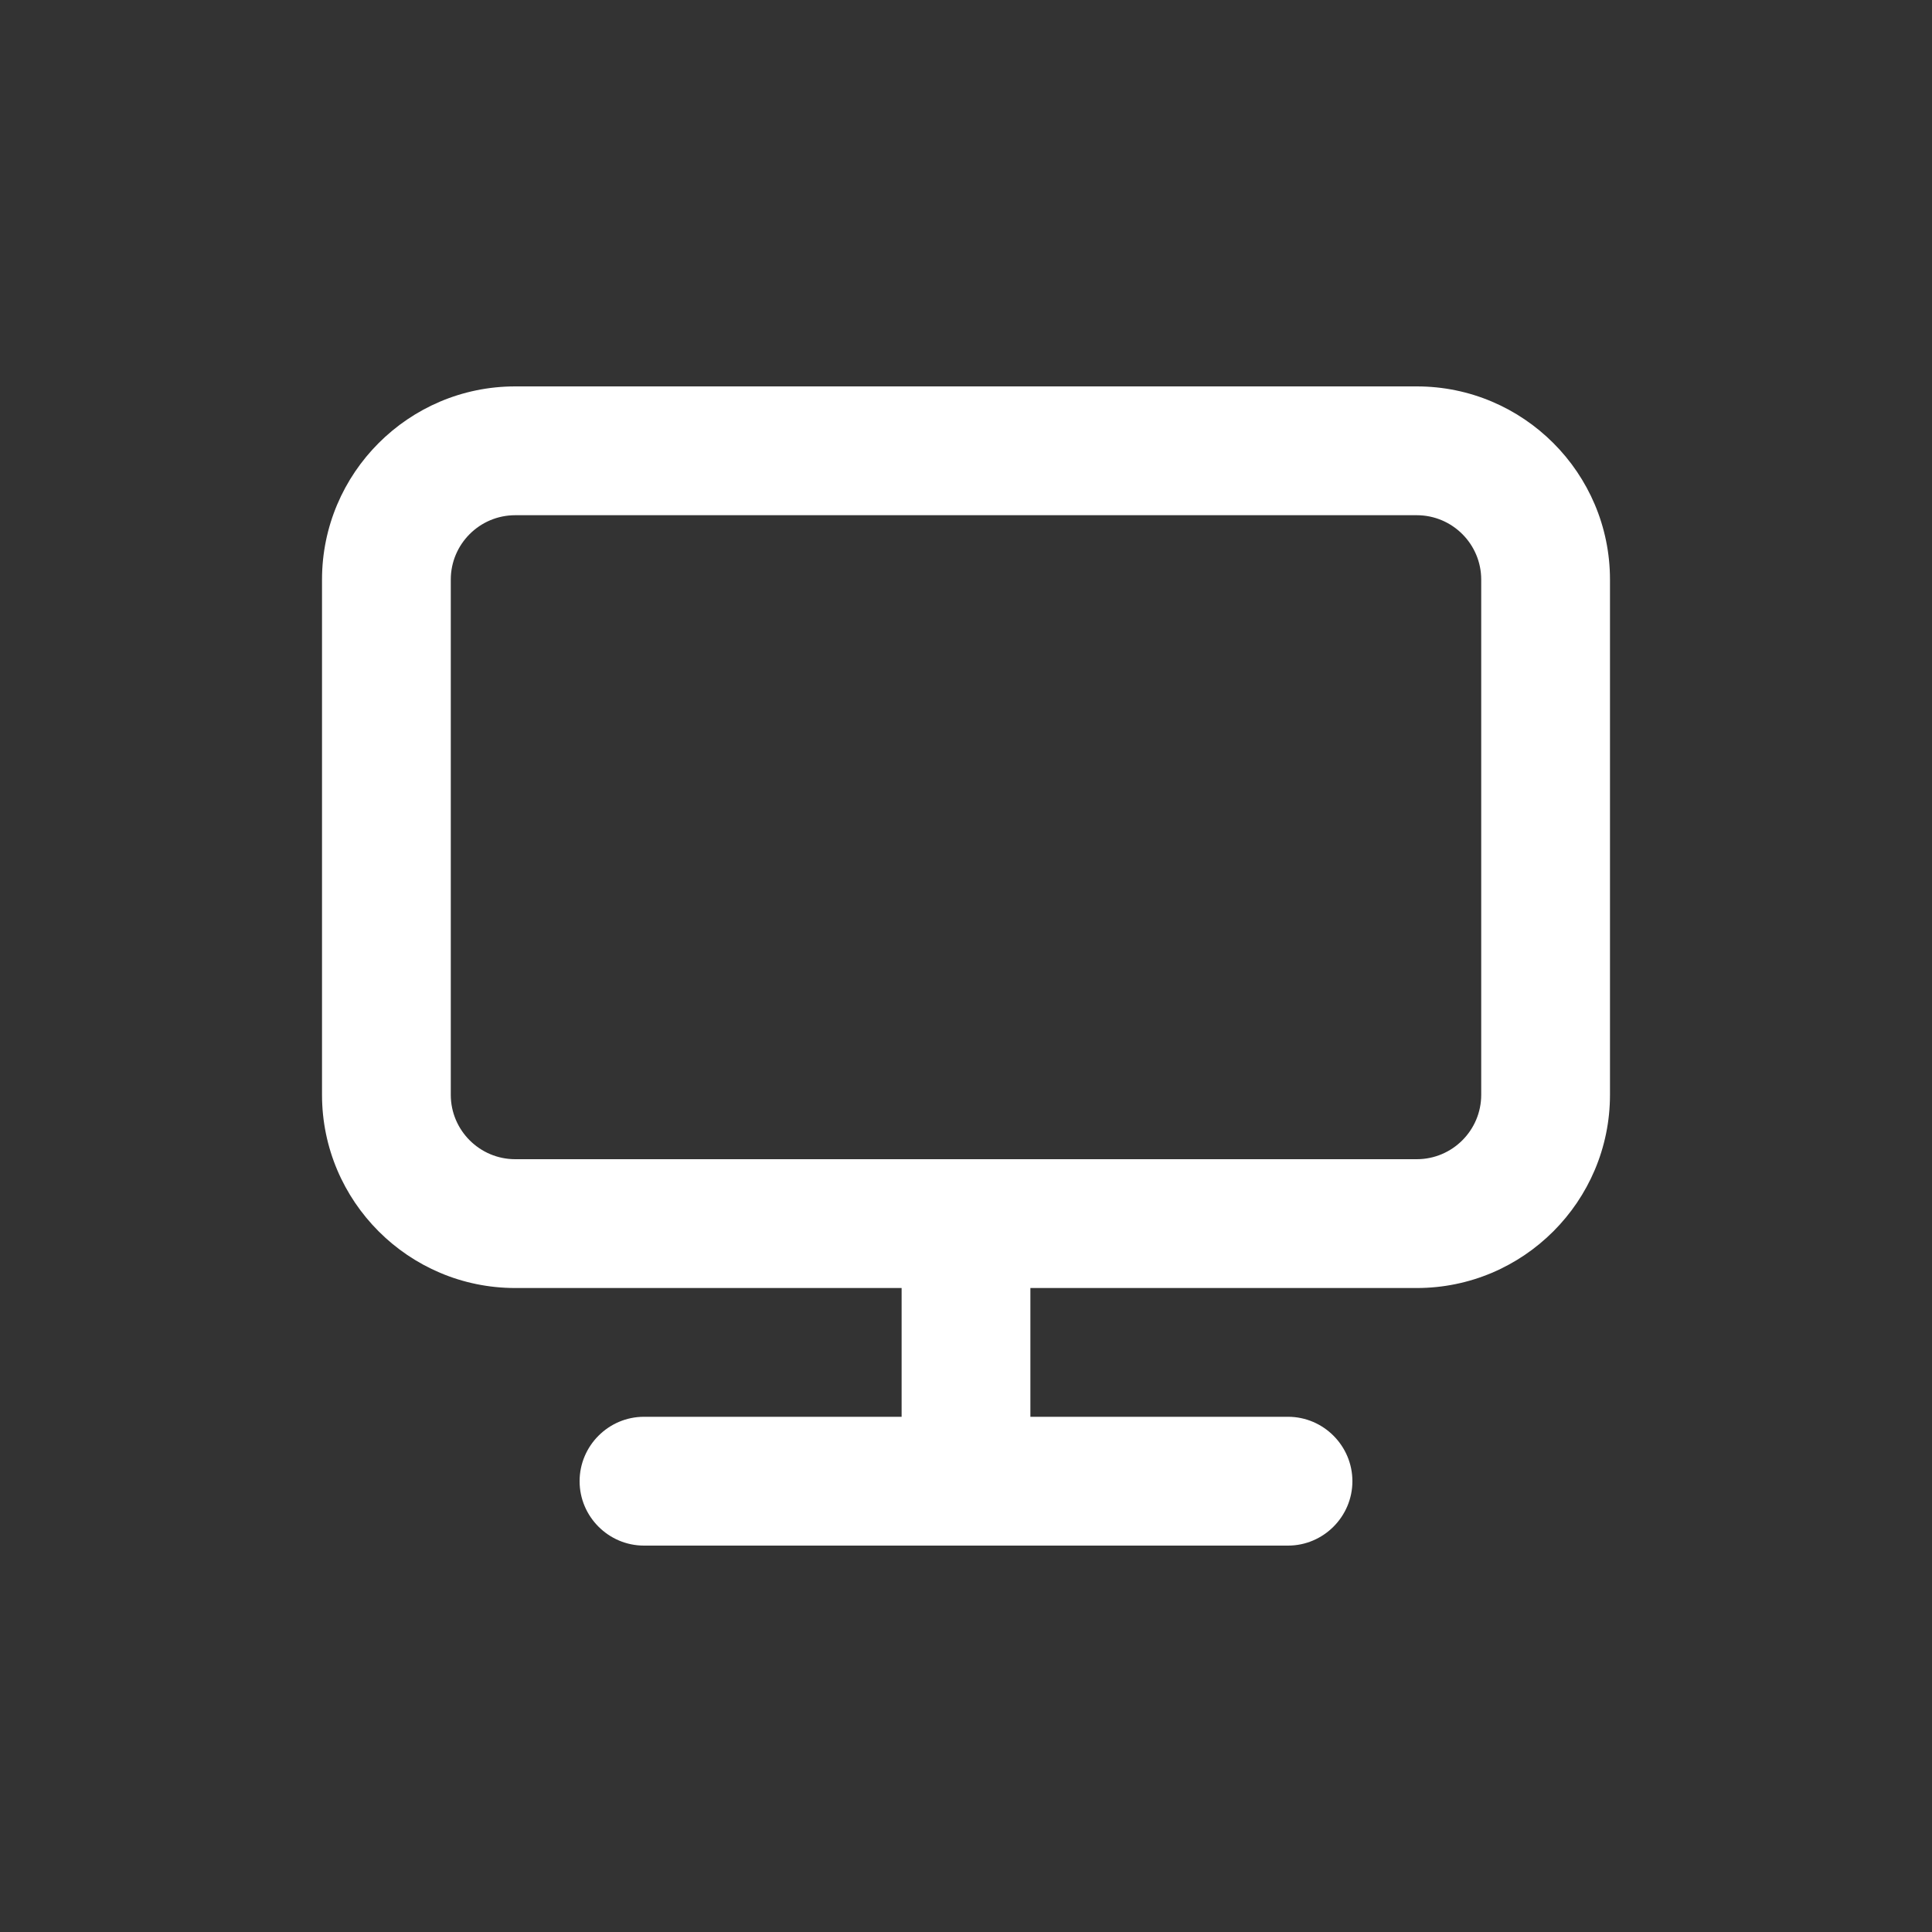 <svg xmlns="http://www.w3.org/2000/svg" width="40" height="40" viewBox="0 0 40 40">
  <rect x="0" y="0" width="40" height="40" fill="#333333" stroke="none"/>
  <g fill="none" fill-rule="evenodd">
    <rect width="40" height="40"/>
    <path fill="#ffffff" d="M25.333,4 C27.539,4 29.333,5.795 29.333,8 L29.333,8 L29.333,18.667 C29.333,20.872 27.539,22.667 25.333,22.667 L25.333,22.667 L17.333,22.667 L17.333,25.333 L22.667,25.333 C23.4,25.333 24,25.933 24,26.667 C24,27.4 23.4,28 22.667,28 L22.667,28 L9.333,28 C8.6,28 8,27.4 8,26.667 C8,25.933 8.6,25.333 9.333,25.333 L9.333,25.333 L14.667,25.333 L14.667,22.667 L6.667,22.667 C4.461,22.667 2.667,20.872 2.667,18.667 L2.667,18.667 L2.667,8 C2.667,5.795 4.461,4 6.667,4 L6.667,4 Z M25.333,6.667 L6.667,6.667 C5.931,6.667 5.333,7.265 5.333,8 L5.333,8 L5.333,18.667 C5.333,19.401 5.931,20 6.667,20 L6.667,20 L25.333,20 C26.069,20 26.667,19.401 26.667,18.667 L26.667,18.667 L26.667,8 C26.667,7.265 26.069,6.667 25.333,6.667 L25.333,6.667 Z" transform="translate(4 4)"/>
  </g>
</svg>
